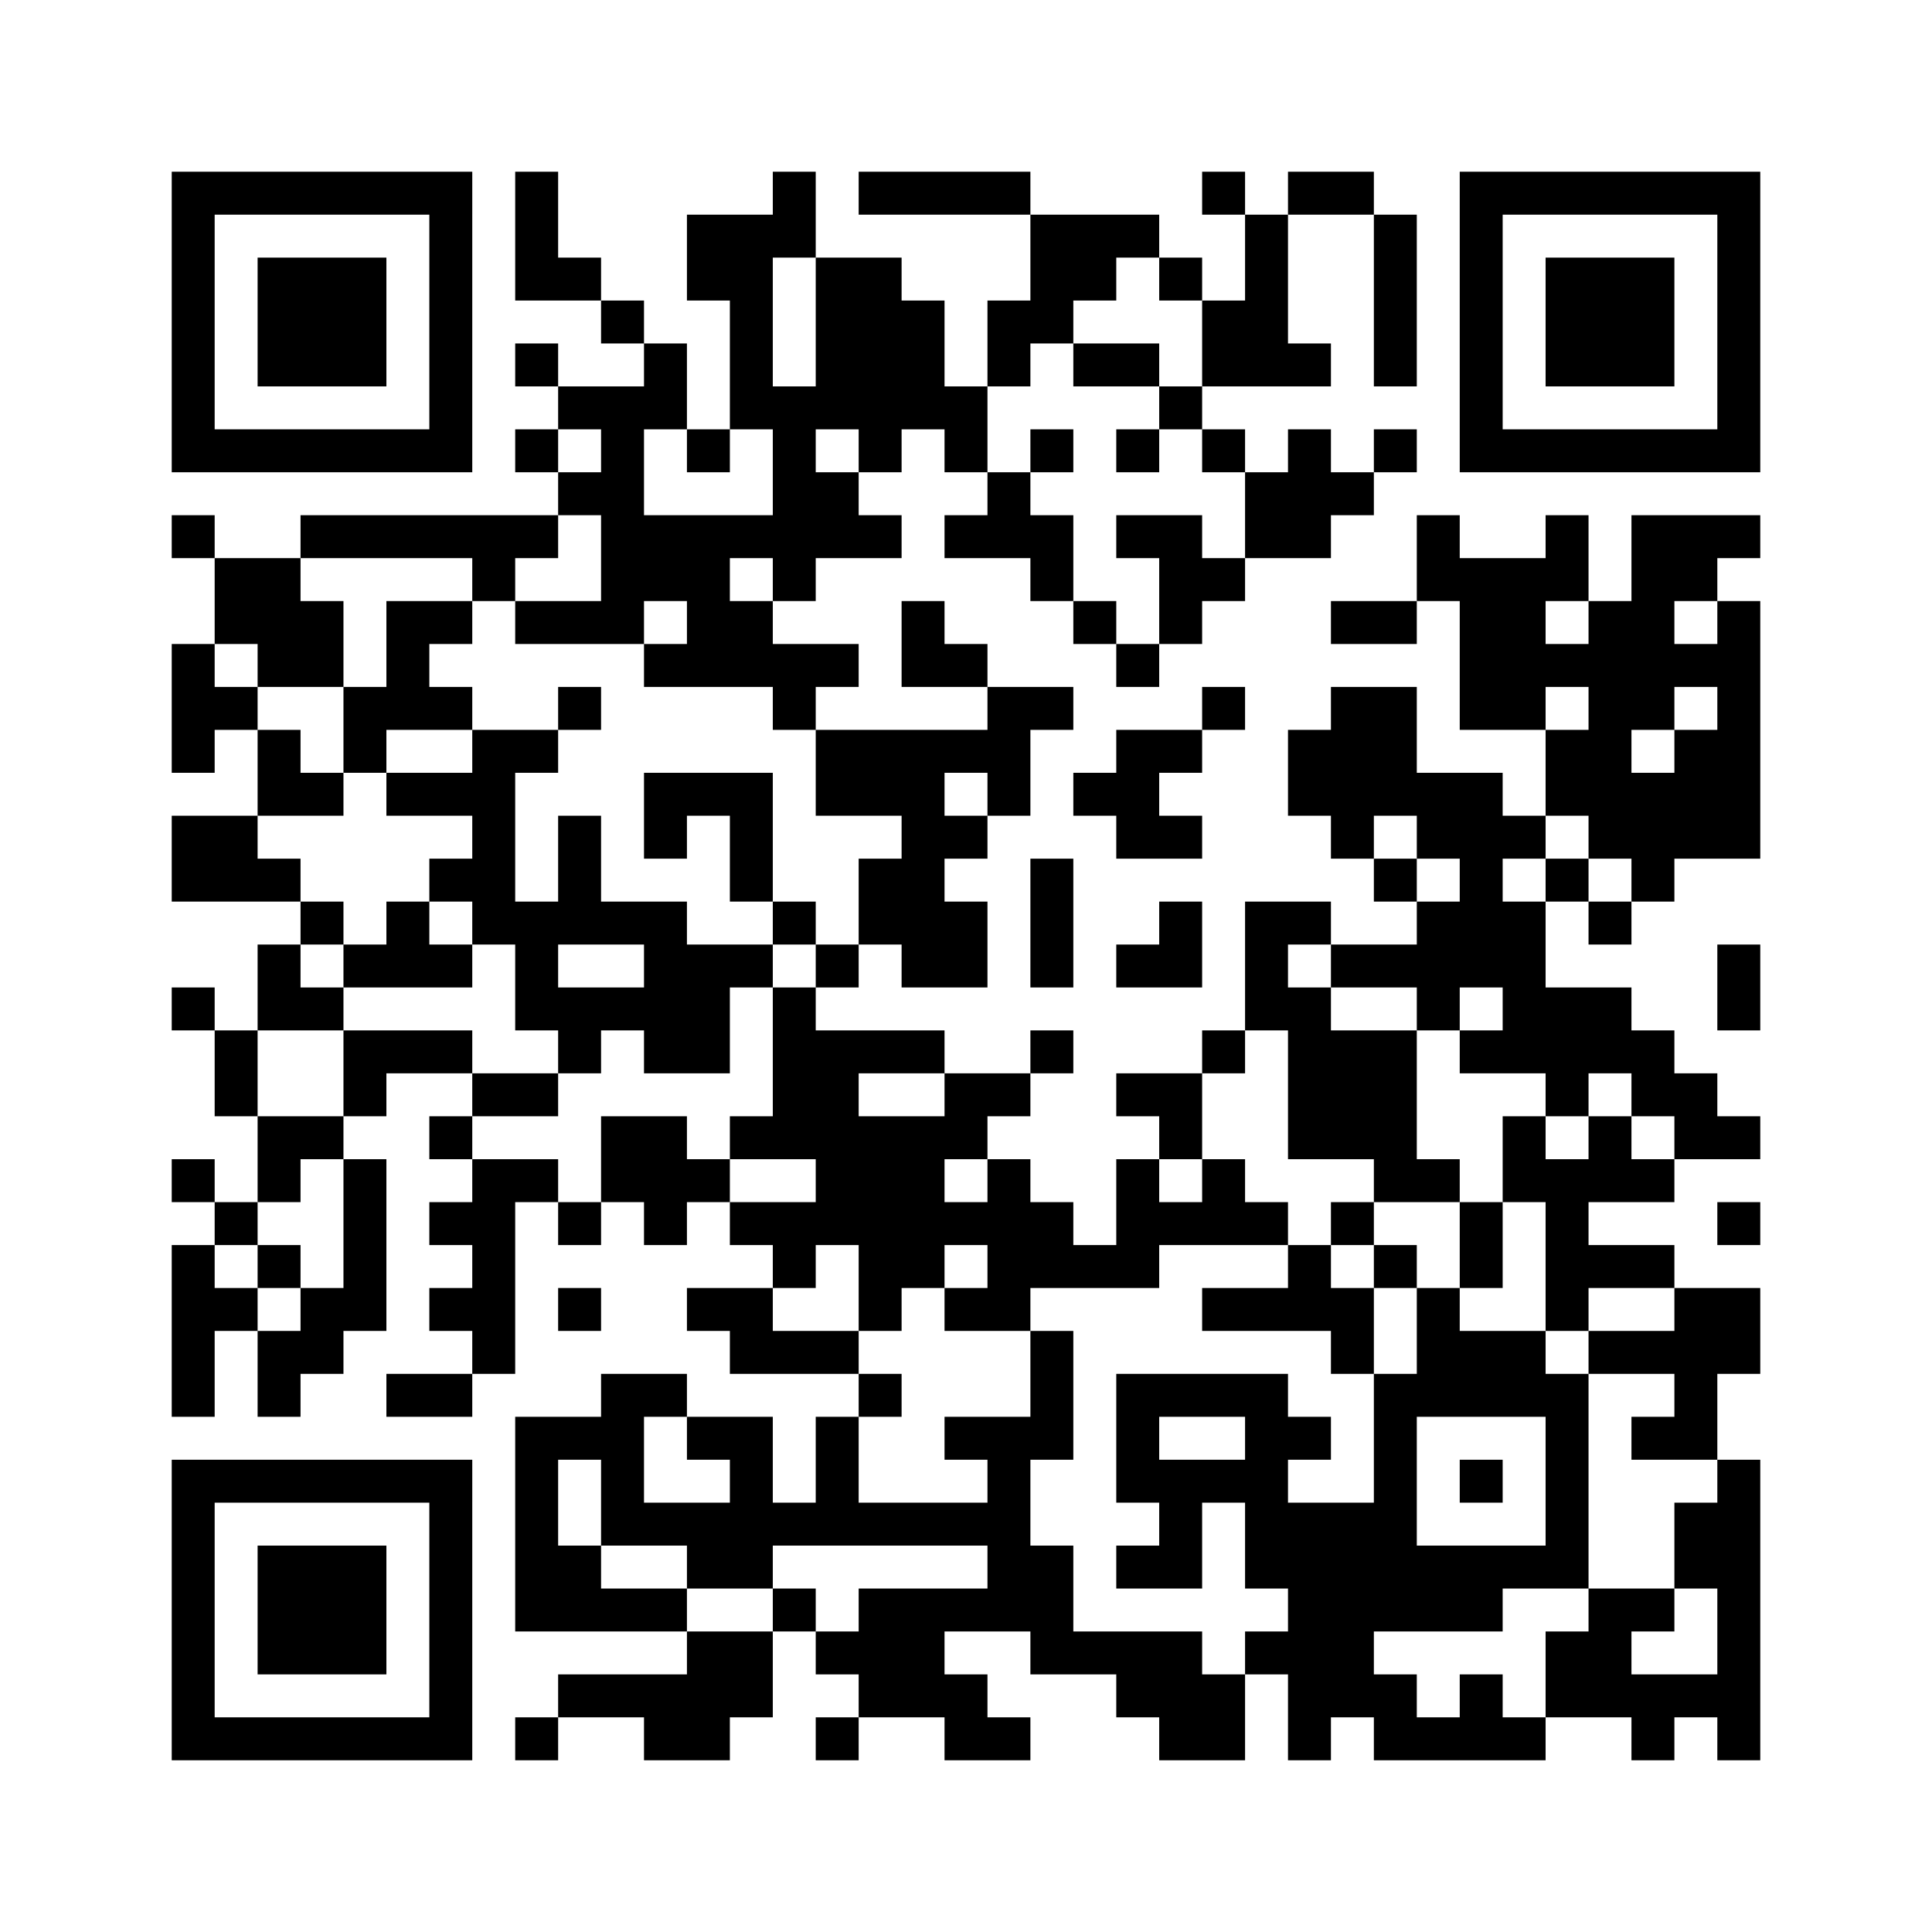 ﻿<?xml version="1.0" encoding="UTF-8"?>
<!DOCTYPE svg PUBLIC "-//W3C//DTD SVG 1.1//EN" "http://www.w3.org/Graphics/SVG/1.1/DTD/svg11.dtd">
<svg xmlns="http://www.w3.org/2000/svg" version="1.1" viewBox="0 0 45 45" stroke="none">
	<rect width="100%" height="100%" fill="#ffffff"/>
	<path d="M4,4h7v1h-7z M12,4h1v3h-1z M18,4h1v2h-1z M20,4h4v1h-4z M28,4h1v1h-1z M30,4h2v1h-2z M34,4h7v1h-7z M4,5h1v6h-1z M10,5h1v6h-1z M16,5h2v2h-2z M24,5h2v2h-2z M26,5h1v1h-1z M29,5h1v4h-1z M32,5h1v4h-1z M34,5h1v6h-1z M40,5h1v6h-1z M6,6h3v3h-3z M13,6h1v1h-1z M19,6h2v4h-2z M27,6h1v1h-1z M36,6h3v3h-3z M14,7h1v1h-1z M17,7h1v3h-1z M21,7h1v3h-1z M23,7h2v1h-2z M28,7h1v2h-1z M12,8h1v1h-1z M15,8h1v2h-1z M23,8h1v1h-1z M25,8h2v1h-2z M30,8h1v1h-1z M13,9h2v1h-2z M18,9h1v5h-1z M22,9h1v2h-1z M27,9h1v1h-1z M5,10h5v1h-5z M12,10h1v1h-1z M14,10h1v5h-1z M16,10h1v1h-1z M20,10h1v1h-1z M24,10h1v1h-1z M26,10h1v1h-1z M28,10h1v1h-1z M30,10h1v3h-1z M32,10h1v1h-1z M35,10h5v1h-5z M13,11h1v1h-1z M19,11h1v2h-1z M23,11h1v2h-1z M29,11h1v2h-1z M31,11h1v1h-1z M4,12h1v1h-1z M7,12h6v1h-6z M15,12h2v2h-2z M17,12h1v1h-1z M20,12h1v1h-1z M22,12h1v1h-1z M24,12h1v2h-1z M26,12h2v1h-2z M33,12h1v2h-1z M36,12h1v2h-1z M38,12h1v5h-1z M39,12h2v1h-2z M5,13h2v2h-2z M11,13h1v1h-1z M27,13h2v1h-2z M34,13h2v4h-2z M39,13h1v1h-1z M7,14h1v2h-1z M9,14h1v3h-1z M10,14h1v1h-1z M12,14h2v1h-2z M16,14h2v2h-2z M21,14h1v2h-1z M25,14h1v1h-1z M27,14h1v1h-1z M31,14h2v1h-2z M37,14h1v6h-1z M40,14h1v6h-1z M4,15h1v3h-1z M6,15h1v1h-1z M15,15h1v1h-1z M18,15h2v1h-2z M22,15h1v1h-1z M26,15h1v1h-1z M36,15h1v1h-1z M39,15h1v1h-1z M5,16h1v1h-1z M8,16h1v2h-1z M10,16h1v1h-1z M13,16h1v1h-1z M18,16h1v1h-1z M23,16h1v3h-1z M24,16h1v1h-1z M28,16h1v1h-1z M31,16h2v3h-2z M6,17h1v2h-1z M11,17h1v5h-1z M12,17h1v1h-1z M19,17h3v2h-3z M22,17h1v1h-1z M26,17h1v3h-1z M27,17h1v1h-1z M30,17h1v2h-1z M36,17h1v2h-1z M39,17h1v3h-1z M7,18h1v1h-1z M9,18h2v1h-2z M15,18h3v1h-3z M25,18h1v1h-1z M33,18h2v2h-2z M38,18h1v3h-1z M4,19h2v2h-2z M13,19h1v3h-1z M15,19h1v1h-1z M17,19h1v2h-1z M21,19h1v4h-1z M22,19h1v1h-1z M27,19h1v1h-1z M31,19h1v1h-1z M35,19h1v1h-1z M6,20h1v1h-1z M10,20h1v1h-1z M20,20h1v2h-1z M24,20h1v3h-1z M32,20h1v1h-1z M34,20h1v3h-1z M36,20h1v1h-1z M7,21h1v1h-1z M9,21h1v2h-1z M12,21h1v3h-1z M14,21h2v1h-2z M18,21h1v1h-1z M22,21h1v2h-1z M27,21h1v2h-1z M29,21h1v3h-1z M30,21h1v1h-1z M33,21h1v3h-1z M35,21h1v4h-1z M37,21h1v1h-1z M6,22h1v2h-1z M8,22h1v1h-1z M10,22h1v1h-1z M15,22h2v3h-2z M17,22h1v1h-1z M19,22h1v1h-1z M26,22h1v1h-1z M31,22h2v1h-2z M40,22h1v2h-1z M4,23h1v1h-1z M7,23h1v1h-1z M13,23h2v1h-2z M18,23h1v4h-1z M30,23h1v4h-1z M36,23h2v2h-2z M5,24h1v2h-1z M8,24h3v1h-3z M13,24h1v1h-1z M19,24h1v5h-1z M20,24h2v1h-2z M24,24h1v1h-1z M28,24h1v1h-1z M31,24h2v3h-2z M34,24h1v1h-1z M38,24h1v2h-1z M8,25h1v1h-1z M11,25h2v1h-2z M22,25h2v1h-2z M26,25h2v1h-2z M36,25h1v1h-1z M39,25h1v2h-1z M6,26h2v1h-2z M10,26h1v1h-1z M14,26h2v2h-2z M17,26h1v1h-1z M20,26h2v4h-2z M22,26h1v1h-1z M27,26h1v1h-1z M35,26h1v2h-1z M37,26h1v2h-1z M40,26h1v1h-1z M4,27h1v1h-1z M6,27h1v1h-1z M8,27h1v4h-1z M11,27h1v5h-1z M12,27h1v1h-1z M16,27h1v1h-1z M23,27h1v4h-1z M26,27h1v3h-1z M28,27h1v2h-1z M32,27h2v1h-2z M36,27h1v4h-1z M38,27h1v1h-1z M5,28h1v1h-1z M10,28h1v1h-1z M13,28h1v1h-1z M15,28h1v1h-1z M17,28h2v1h-2z M22,28h1v1h-1z M24,28h1v2h-1z M27,28h1v1h-1z M29,28h1v1h-1z M31,28h1v1h-1z M34,28h1v2h-1z M40,28h1v1h-1z M4,29h1v4h-1z M6,29h1v1h-1z M18,29h1v1h-1z M25,29h1v1h-1z M30,29h1v2h-1z M32,29h1v1h-1z M37,29h2v1h-2z M5,30h1v1h-1z M7,30h1v2h-1z M10,30h1v1h-1z M13,30h1v1h-1z M16,30h2v1h-2z M20,30h1v1h-1z M22,30h1v1h-1z M28,30h2v1h-2z M31,30h1v2h-1z M33,30h1v3h-1z M39,30h2v2h-2z M6,31h1v2h-1z M17,31h3v1h-3z M24,31h1v3h-1z M34,31h2v2h-2z M37,31h2v1h-2z M9,32h2v1h-2z M14,32h1v4h-1z M15,32h1v1h-1z M20,32h1v1h-1z M26,32h4v1h-4z M32,32h1v6h-1z M36,32h1v5h-1z M39,32h1v2h-1z M12,33h1v5h-1z M13,33h1v1h-1z M16,33h2v1h-2z M19,33h1v3h-1z M22,33h2v1h-2z M26,33h1v2h-1z M29,33h1v4h-1z M30,33h1v1h-1z M38,33h1v1h-1z M4,34h7v1h-7z M17,34h1v3h-1z M23,34h1v4h-1z M27,34h1v3h-1z M28,34h1v1h-1z M34,34h1v1h-1z M40,34h1v7h-1z M4,35h1v6h-1z M10,35h1v6h-1z M15,35h2v1h-2z M18,35h1v1h-1z M20,35h3v1h-3z M30,35h2v5h-2z M39,35h1v2h-1z M6,36h3v3h-3z M13,36h1v2h-1z M16,36h1v1h-1z M24,36h1v3h-1z M26,36h1v1h-1z M33,36h2v2h-2z M35,36h1v1h-1z M14,37h2v1h-2z M18,37h1v1h-1z M20,37h2v3h-2z M22,37h1v1h-1z M37,37h1v3h-1z M38,37h1v1h-1z M16,38h2v2h-2z M19,38h1v1h-1z M25,38h3v1h-3z M29,38h1v1h-1z M36,38h1v2h-1z M13,39h3v1h-3z M22,39h1v2h-1z M26,39h3v1h-3z M32,39h1v2h-1z M34,39h1v2h-1z M38,39h2v1h-2z M5,40h5v1h-5z M12,40h1v1h-1z M15,40h2v1h-2z M19,40h1v1h-1z M23,40h1v1h-1z M27,40h2v1h-2z M30,40h1v1h-1z M33,40h1v1h-1z M35,40h1v1h-1z M38,40h1v1h-1z" fill="#000000"/>
</svg>
